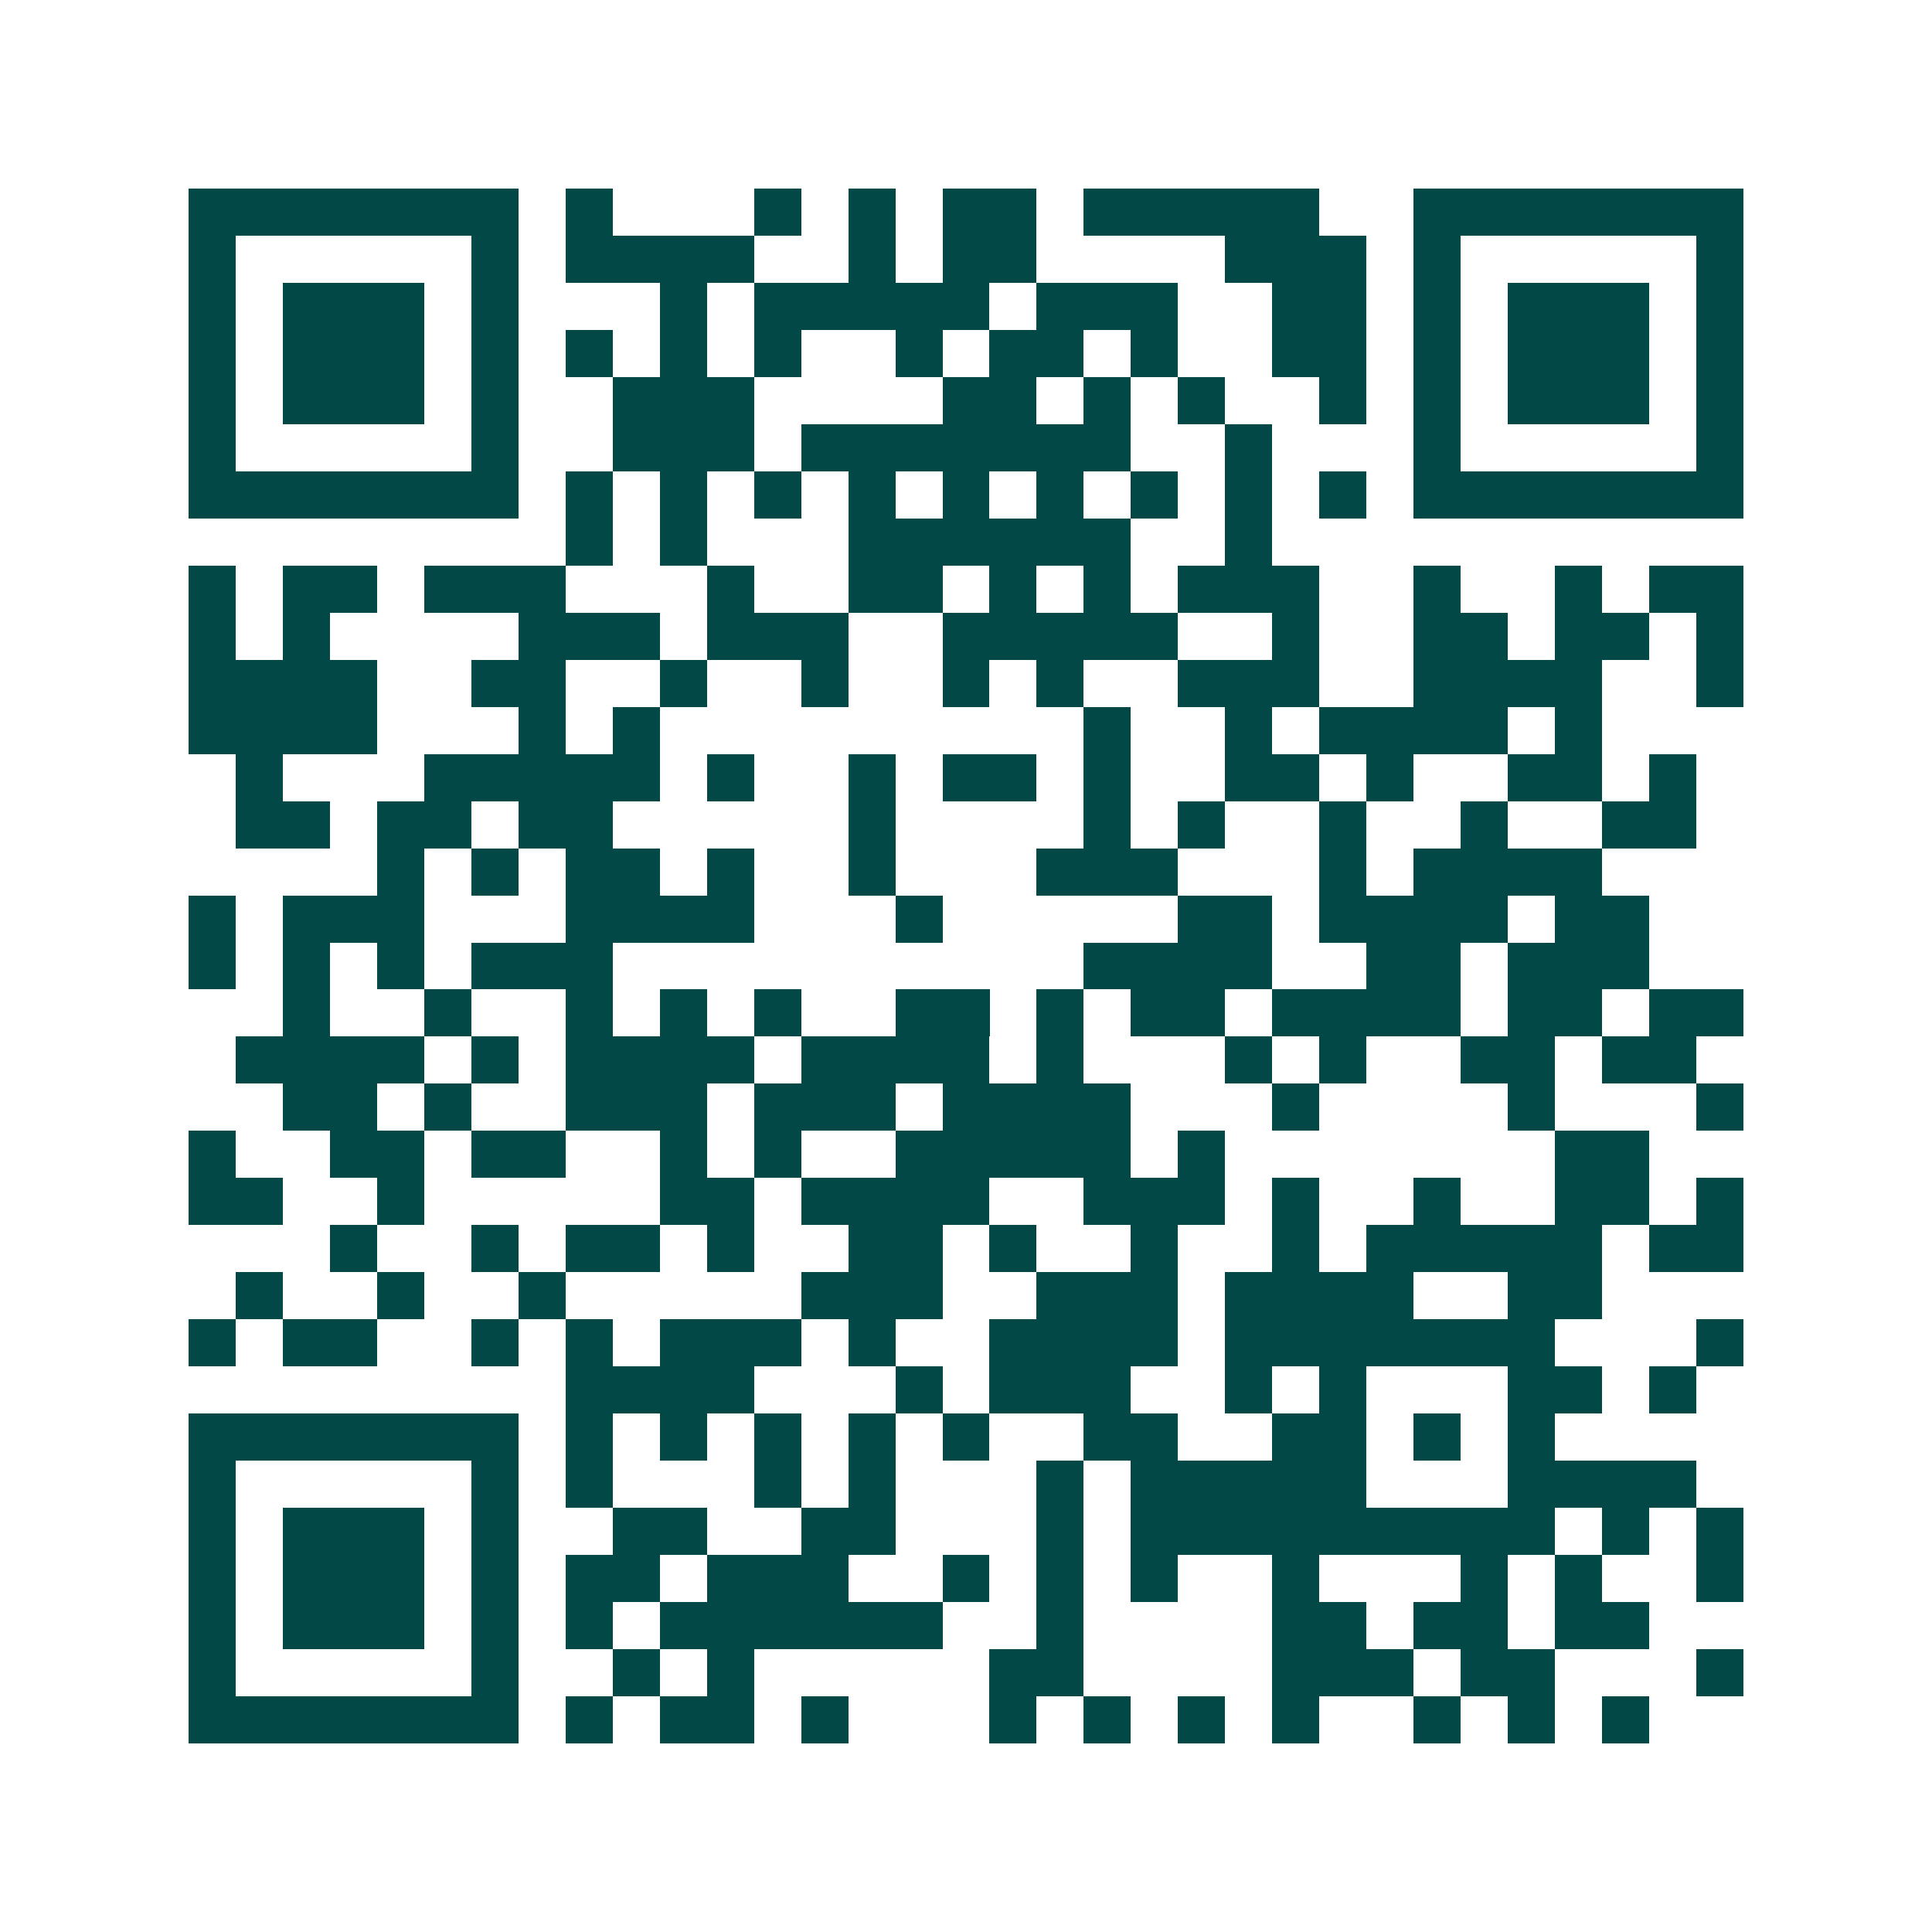 <svg xmlns="http://www.w3.org/2000/svg" width="200" height="200" viewBox="0 0 41 41" shape-rendering="crispEdges"><path fill="#ffffff" d="M0 0h41v41H0z"/><path stroke="#014847" d="M4 4.5h7m1 0h1m3 0h1m1 0h1m1 0h2m1 0h5m2 0h7M4 5.5h1m5 0h1m1 0h4m2 0h1m1 0h2m4 0h3m1 0h1m5 0h1M4 6.5h1m1 0h3m1 0h1m3 0h1m1 0h5m1 0h3m2 0h2m1 0h1m1 0h3m1 0h1M4 7.5h1m1 0h3m1 0h1m1 0h1m1 0h1m1 0h1m2 0h1m1 0h2m1 0h1m2 0h2m1 0h1m1 0h3m1 0h1M4 8.5h1m1 0h3m1 0h1m2 0h3m4 0h2m1 0h1m1 0h1m2 0h1m1 0h1m1 0h3m1 0h1M4 9.5h1m5 0h1m2 0h3m1 0h7m2 0h1m3 0h1m5 0h1M4 10.5h7m1 0h1m1 0h1m1 0h1m1 0h1m1 0h1m1 0h1m1 0h1m1 0h1m1 0h1m1 0h7M12 11.5h1m1 0h1m3 0h6m2 0h1M4 12.5h1m1 0h2m1 0h3m3 0h1m2 0h2m1 0h1m1 0h1m1 0h3m2 0h1m2 0h1m1 0h2M4 13.5h1m1 0h1m4 0h3m1 0h3m2 0h5m2 0h1m2 0h2m1 0h2m1 0h1M4 14.5h4m2 0h2m2 0h1m2 0h1m2 0h1m1 0h1m2 0h3m2 0h4m2 0h1M4 15.5h4m3 0h1m1 0h1m9 0h1m2 0h1m1 0h4m1 0h1M5 16.5h1m3 0h5m1 0h1m2 0h1m1 0h2m1 0h1m2 0h2m1 0h1m2 0h2m1 0h1M5 17.5h2m1 0h2m1 0h2m5 0h1m4 0h1m1 0h1m2 0h1m2 0h1m2 0h2M8 18.5h1m1 0h1m1 0h2m1 0h1m2 0h1m3 0h3m3 0h1m1 0h4M4 19.5h1m1 0h3m3 0h4m3 0h1m5 0h2m1 0h4m1 0h2M4 20.5h1m1 0h1m1 0h1m1 0h3m10 0h4m2 0h2m1 0h3M6 21.5h1m2 0h1m2 0h1m1 0h1m1 0h1m2 0h2m1 0h1m1 0h2m1 0h4m1 0h2m1 0h2M5 22.5h4m1 0h1m1 0h4m1 0h4m1 0h1m3 0h1m1 0h1m2 0h2m1 0h2M6 23.5h2m1 0h1m2 0h3m1 0h3m1 0h4m3 0h1m4 0h1m3 0h1M4 24.5h1m2 0h2m1 0h2m2 0h1m1 0h1m2 0h5m1 0h1m7 0h2M4 25.5h2m2 0h1m5 0h2m1 0h4m2 0h3m1 0h1m2 0h1m2 0h2m1 0h1M7 26.5h1m2 0h1m1 0h2m1 0h1m2 0h2m1 0h1m2 0h1m2 0h1m1 0h5m1 0h2M5 27.5h1m2 0h1m2 0h1m5 0h3m2 0h3m1 0h4m2 0h2M4 28.5h1m1 0h2m2 0h1m1 0h1m1 0h3m1 0h1m2 0h4m1 0h7m3 0h1M12 29.5h4m3 0h1m1 0h3m2 0h1m1 0h1m3 0h2m1 0h1M4 30.5h7m1 0h1m1 0h1m1 0h1m1 0h1m1 0h1m2 0h2m2 0h2m1 0h1m1 0h1M4 31.5h1m5 0h1m1 0h1m3 0h1m1 0h1m3 0h1m1 0h5m3 0h4M4 32.5h1m1 0h3m1 0h1m2 0h2m2 0h2m3 0h1m1 0h9m1 0h1m1 0h1M4 33.5h1m1 0h3m1 0h1m1 0h2m1 0h3m2 0h1m1 0h1m1 0h1m2 0h1m3 0h1m1 0h1m2 0h1M4 34.5h1m1 0h3m1 0h1m1 0h1m1 0h6m2 0h1m4 0h2m1 0h2m1 0h2M4 35.5h1m5 0h1m2 0h1m1 0h1m5 0h2m4 0h3m1 0h2m3 0h1M4 36.5h7m1 0h1m1 0h2m1 0h1m3 0h1m1 0h1m1 0h1m1 0h1m2 0h1m1 0h1m1 0h1"/></svg>
